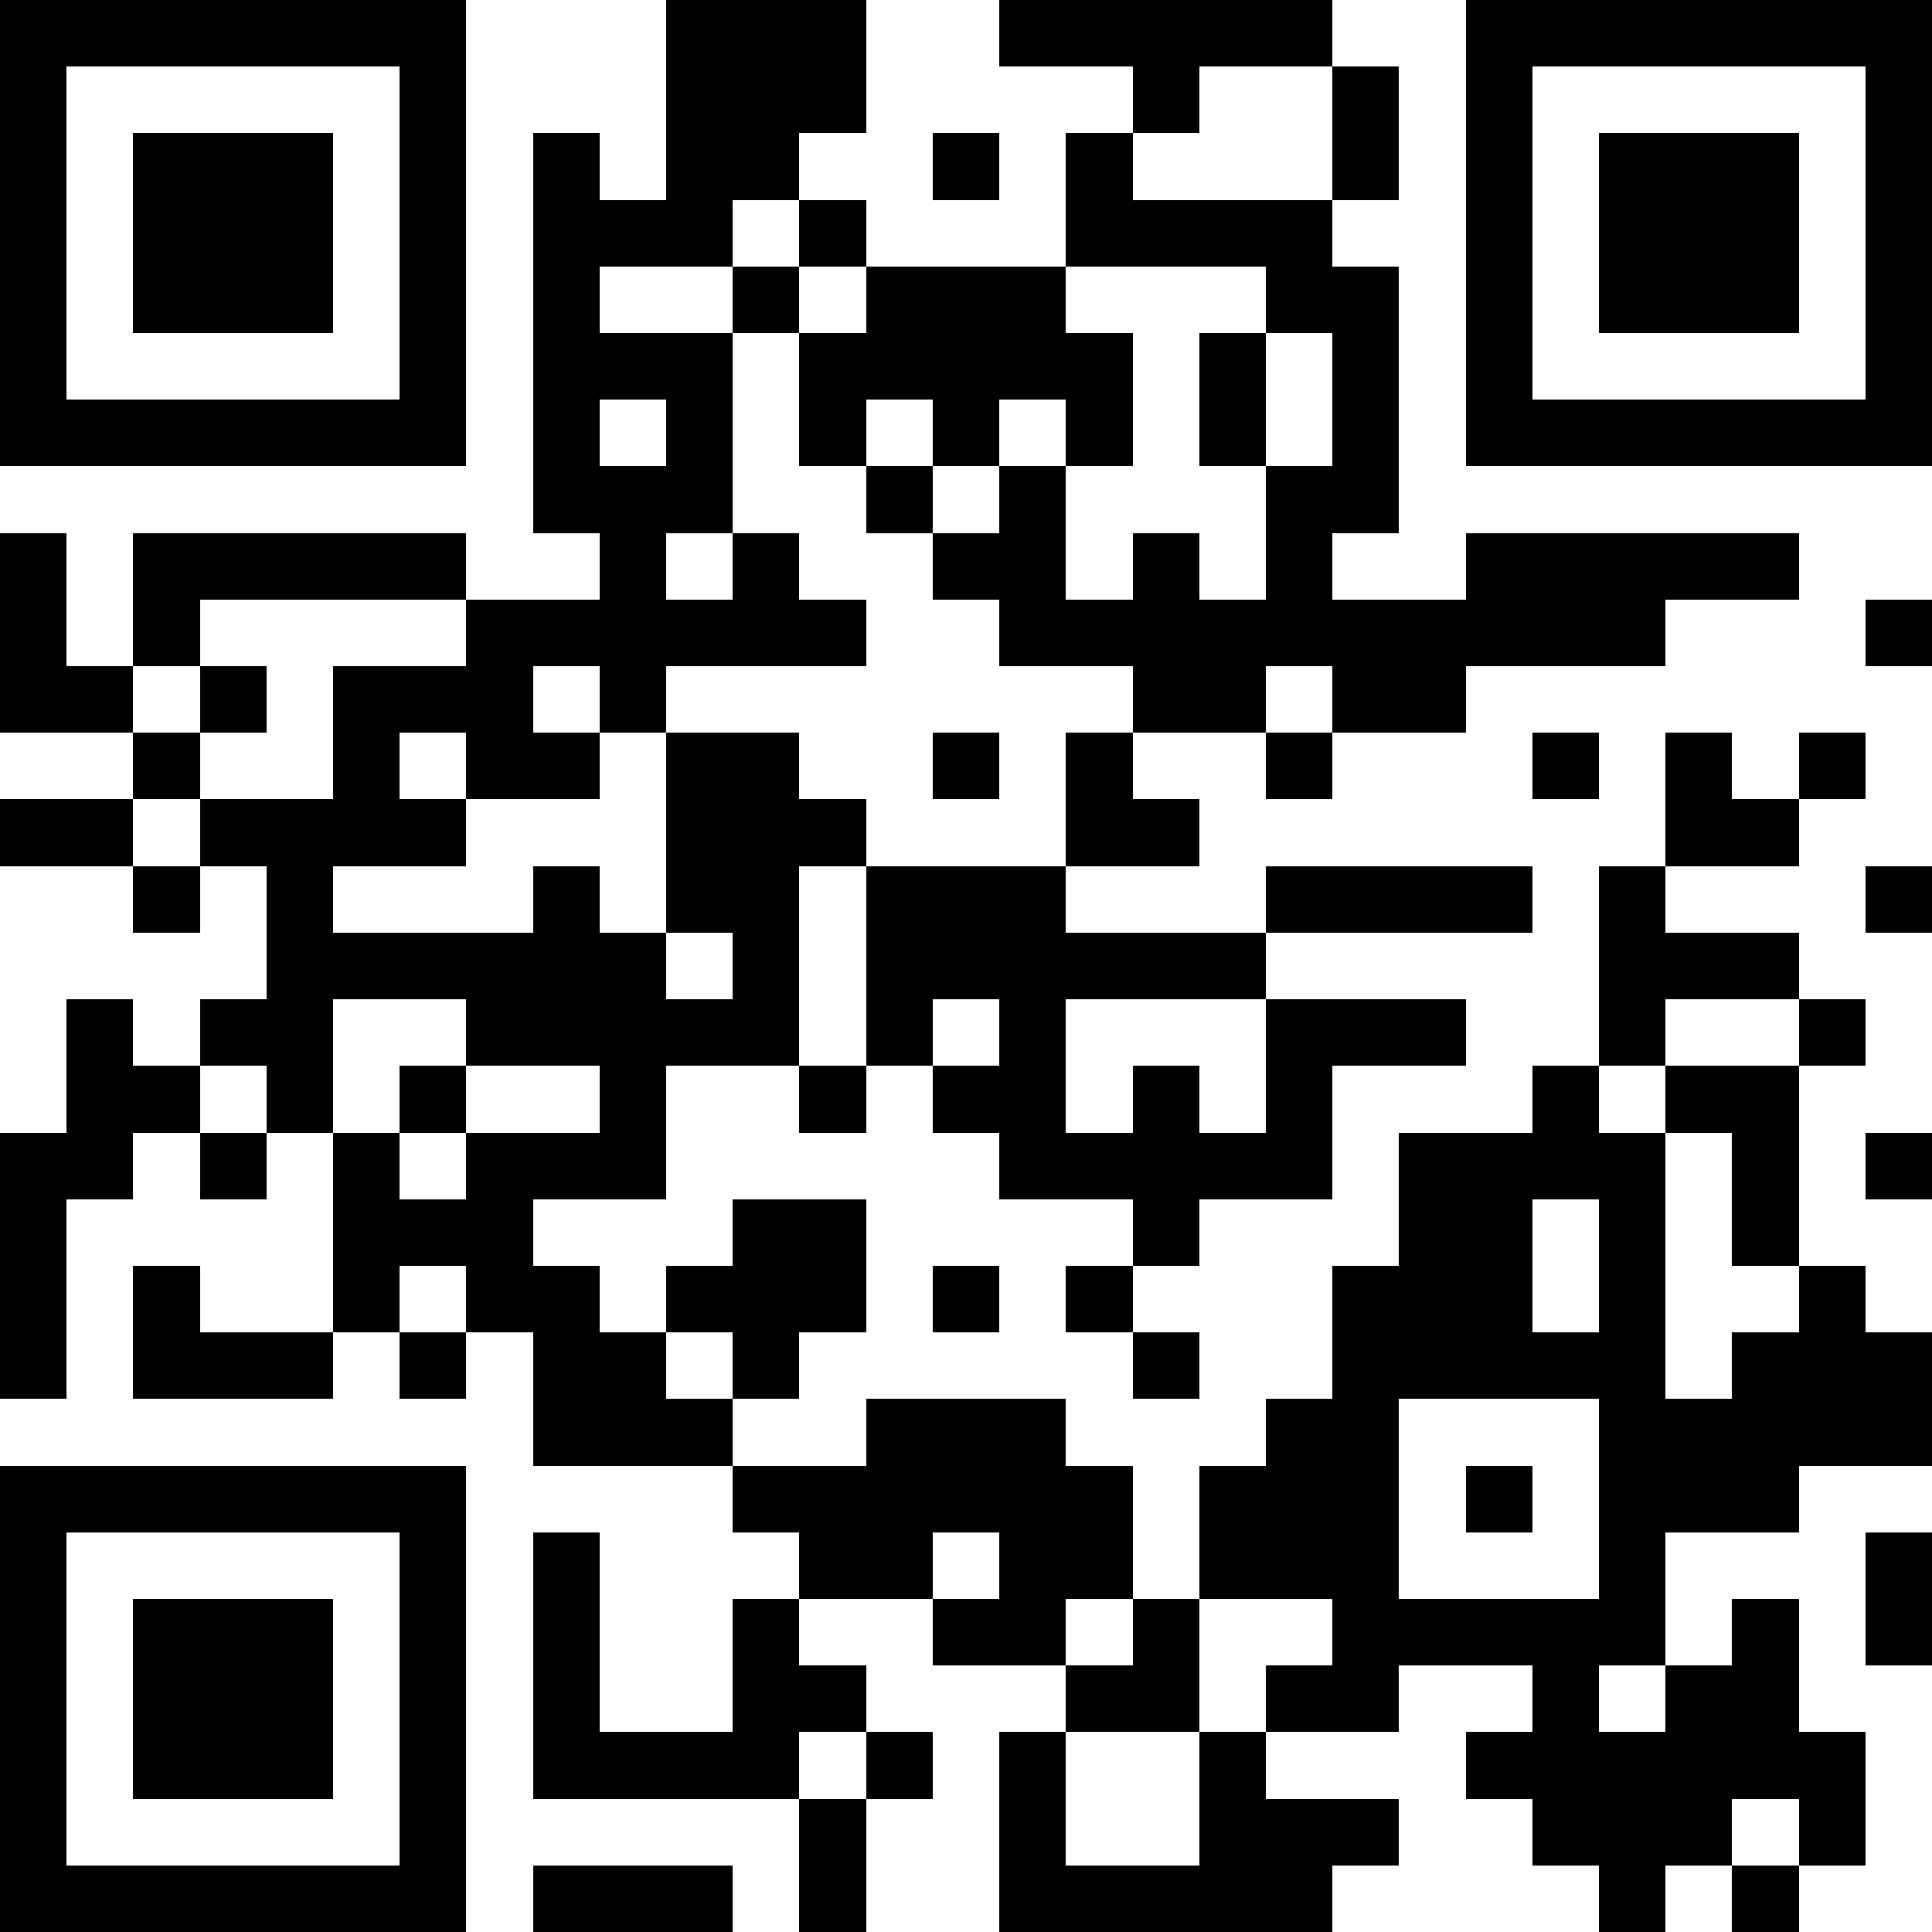 <svg xmlns="http://www.w3.org/2000/svg"
     viewBox="0 0 29 29"
	 height="300" 
	 width="300"
     shape-rendering="crispEdges">
    <path fill="#ffffff"
          d="M0 0h29v29H0z" />
    <path stroke="#000000"
          d="M0 0.5h7m3 0h3m2 0h5m2 0h7M0 1.5h1m5 0h1m3 0h3m4 0h1m2 0h1m1 0h1m5 0h1M0 2.5h1m1 0h3m1 0h1m1 0h1m1 0h2m2 0h1m1 0h1m3 0h1m1 0h1m1 0h3m1 0h1M0 3.5h1m1 0h3m1 0h1m1 0h3m1 0h1m3 0h4m2 0h1m1 0h3m1 0h1M0 4.5h1m1 0h3m1 0h1m1 0h1m2 0h1m1 0h3m3 0h2m1 0h1m1 0h3m1 0h1M0 5.5h1m5 0h1m1 0h3m1 0h5m1 0h1m1 0h1m1 0h1m5 0h1M0 6.5h7m1 0h1m1 0h1m1 0h1m1 0h1m1 0h1m1 0h1m1 0h1m1 0h7M8 7.5h3m2 0h1m1 0h1m3 0h2M0 8.5h1m1 0h5m2 0h1m1 0h1m2 0h2m1 0h1m1 0h1m2 0h5M0 9.5h1m1 0h1m4 0h6m2 0h10m3 0h1M0 10.5h2m1 0h1m1 0h3m1 0h1m7 0h2m1 0h2M2 11.5h1m2 0h1m1 0h2m1 0h2m2 0h1m1 0h1m2 0h1m3 0h1m1 0h1m1 0h1M0 12.5h2m1 0h4m3 0h3m3 0h2m7 0h2M2 13.5h1m1 0h1m3 0h1m1 0h2m1 0h3m3 0h4m1 0h1m3 0h1M4 14.5h6m1 0h1m1 0h6m5 0h3M1 15.5h1m1 0h2m2 0h5m1 0h1m1 0h1m3 0h3m2 0h1m2 0h1M1 16.5h2m1 0h1m1 0h1m2 0h1m2 0h1m1 0h2m1 0h1m1 0h1m3 0h1m1 0h2M0 17.5h2m1 0h1m1 0h1m1 0h3m5 0h5m1 0h4m1 0h1m1 0h1M0 18.5h1m4 0h3m3 0h2m4 0h1m3 0h2m1 0h1m1 0h1M0 19.5h1m1 0h1m2 0h1m1 0h2m1 0h3m1 0h1m1 0h1m3 0h3m1 0h1m2 0h1M0 20.5h1m1 0h3m1 0h1m1 0h2m1 0h1m5 0h1m2 0h5m1 0h3M8 21.5h3m2 0h3m3 0h2m3 0h5M0 22.5h7m4 0h6m1 0h3m1 0h1m1 0h3M0 23.5h1m5 0h1m1 0h1m3 0h2m1 0h2m1 0h3m3 0h1m3 0h1M0 24.5h1m1 0h3m1 0h1m1 0h1m2 0h1m2 0h2m1 0h1m2 0h5m1 0h1m1 0h1M0 25.5h1m1 0h3m1 0h1m1 0h1m2 0h2m3 0h2m1 0h2m2 0h1m1 0h2M0 26.5h1m1 0h3m1 0h1m1 0h4m1 0h1m1 0h1m2 0h1m3 0h6M0 27.5h1m5 0h1m5 0h1m2 0h1m2 0h3m2 0h3m1 0h1M0 28.5h7m1 0h3m1 0h1m2 0h5m4 0h1m1 0h1" />
</svg>